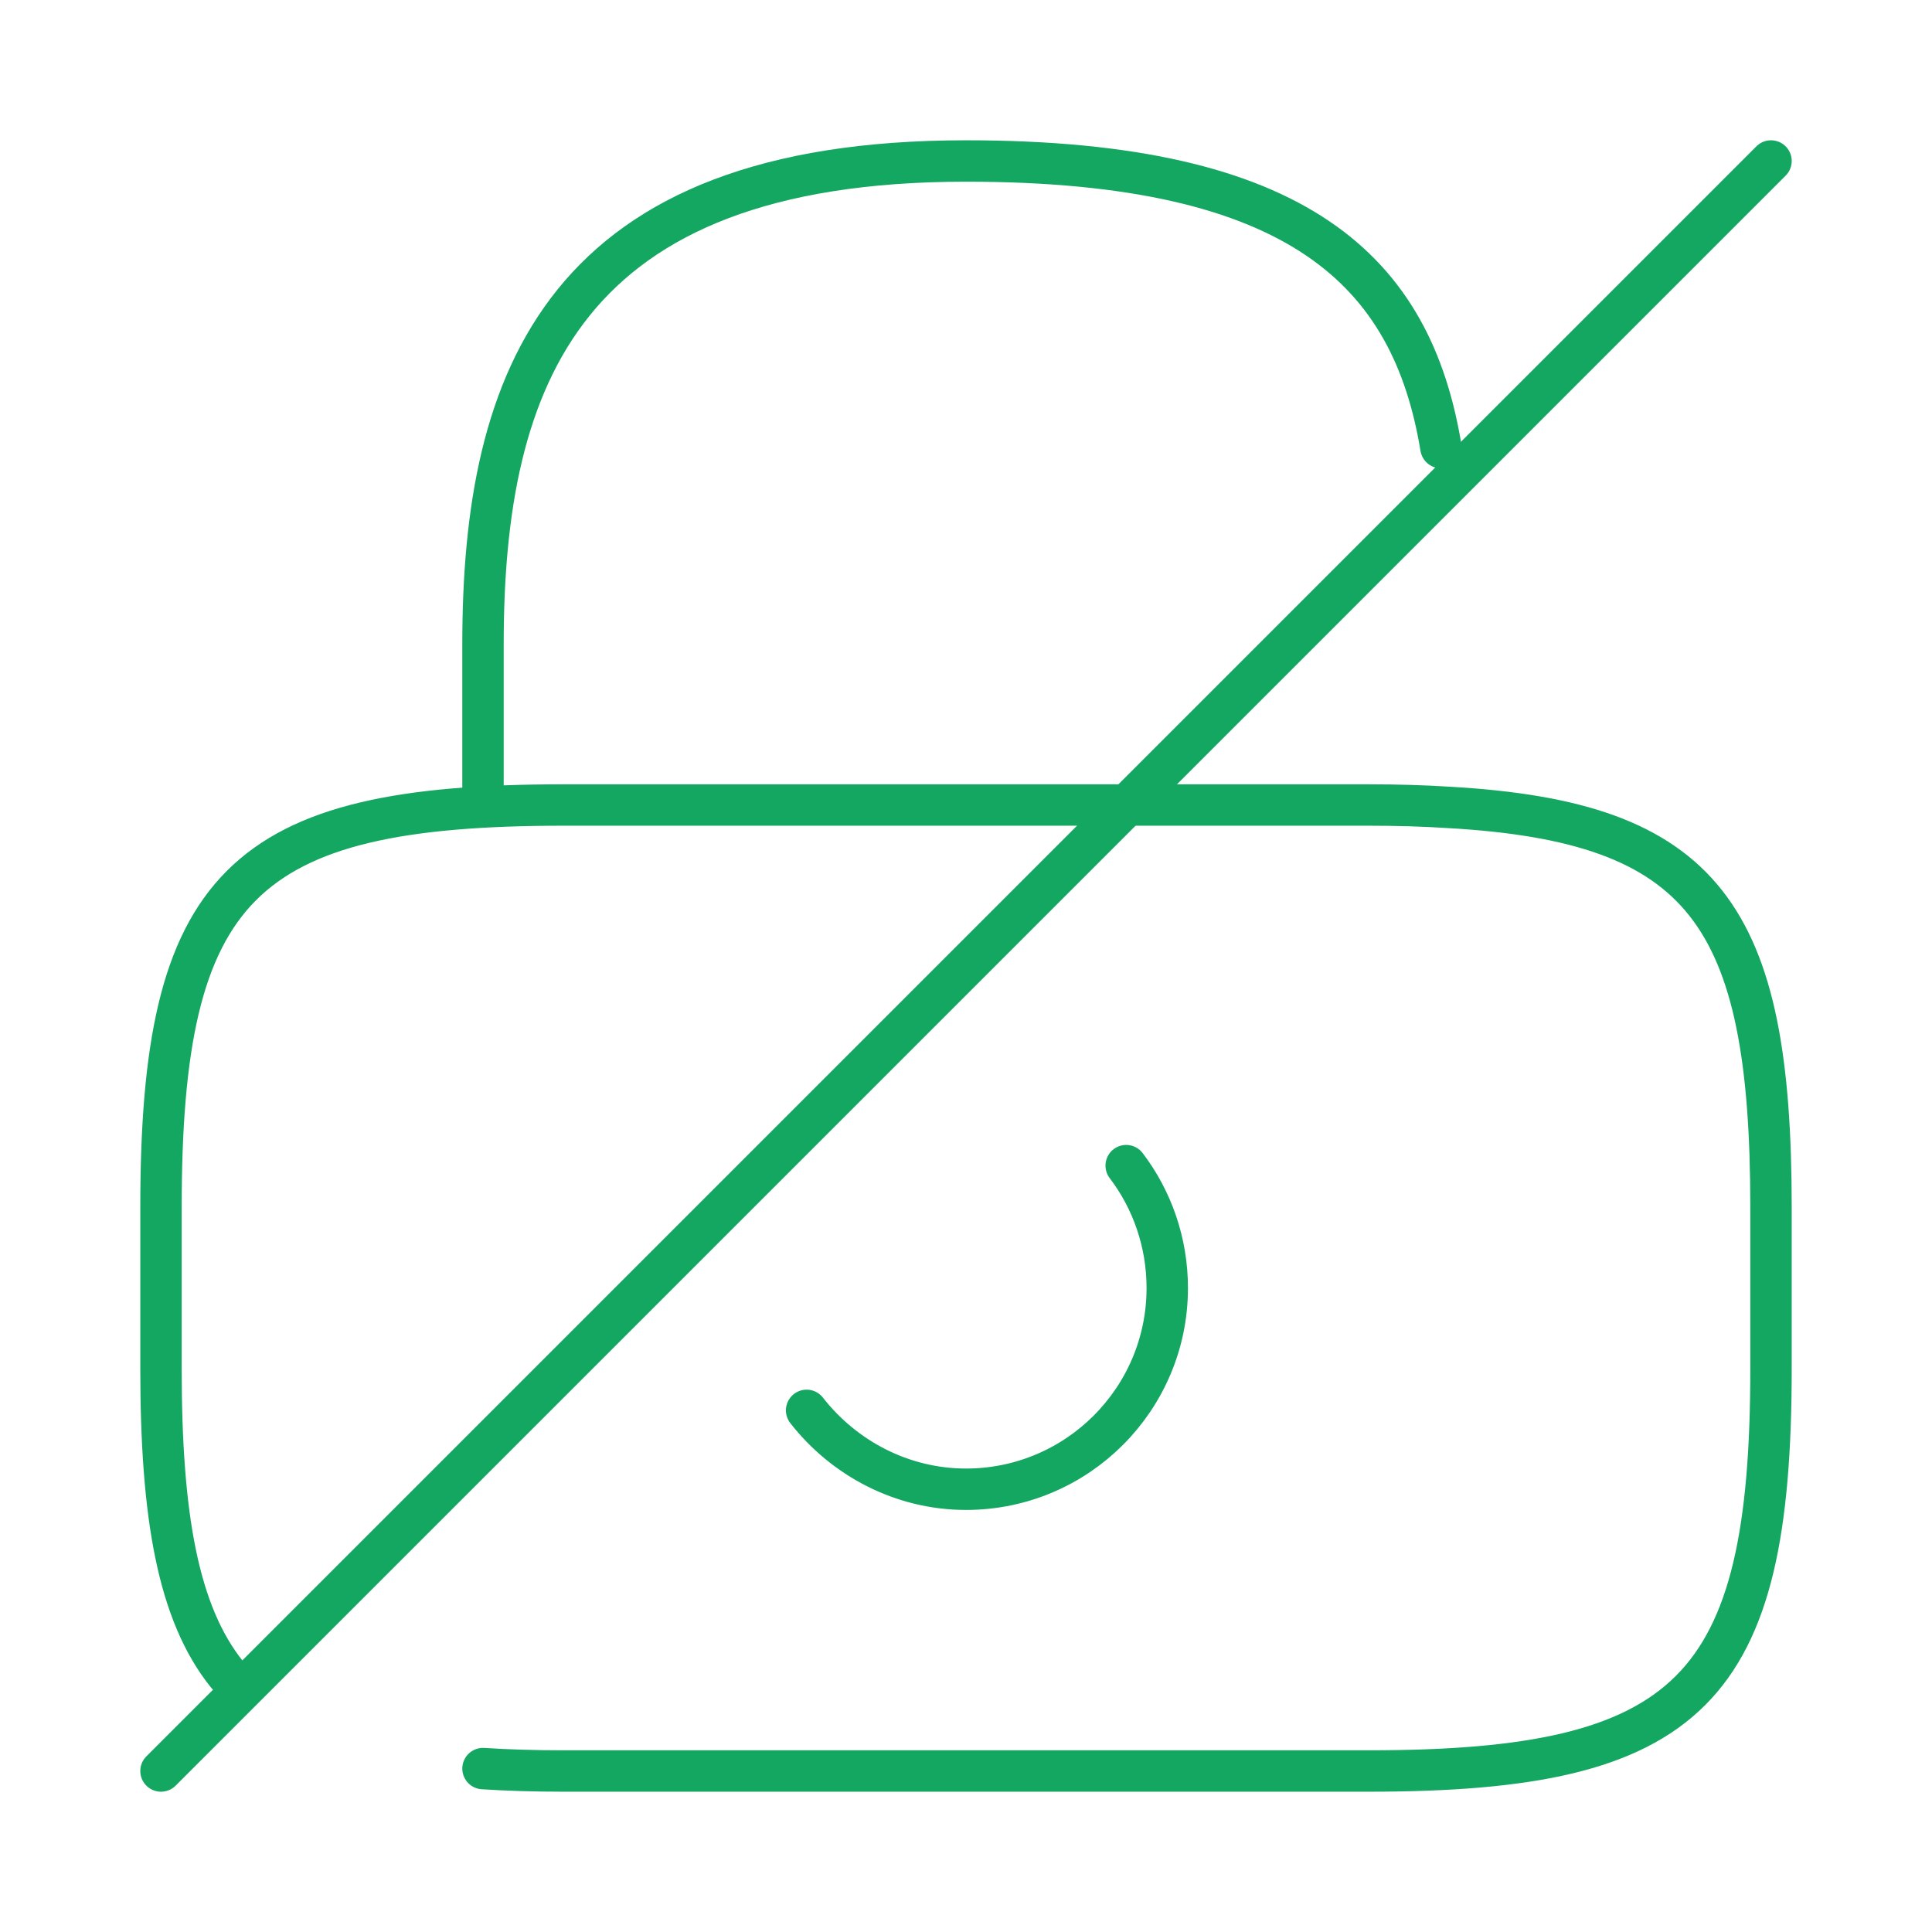 <svg width="70" height="70" viewBox="0 0 70 70" fill="none" xmlns="http://www.w3.org/2000/svg">
<path d="M29.225 51.1C30.567 52.821 32.667 53.958 35 53.958C39.025 53.958 42.292 50.692 42.292 46.667C42.292 45.004 41.737 43.458 40.804 42.233" stroke="#14A761" stroke-width="1.5" stroke-linecap="round" stroke-linejoin="round"/>
<path d="M8.225 60.667C6.446 58.45 5.833 54.921 5.833 49.583V43.75C5.833 32.083 8.75 29.167 20.417 29.167H49.583C50.633 29.167 51.596 29.196 52.5 29.254C61.746 29.779 64.167 33.133 64.167 43.75V49.583C64.167 61.25 61.25 64.167 49.583 64.167H20.417C19.367 64.167 18.404 64.138 17.5 64.079" stroke="#14A761" stroke-width="1.5" stroke-linecap="round" stroke-linejoin="round"/>
<path d="M17.5 29.167V23.333C17.5 13.679 20.417 5.833 35 5.833C47.104 5.833 51.158 9.858 52.208 16.217" stroke="#14A761" stroke-width="1.5" stroke-linecap="round" stroke-linejoin="round"/>
<path d="M64.167 5.833L5.833 64.167" stroke="#14A761" stroke-width="1.5" stroke-linecap="round" stroke-linejoin="round"/>
</svg>
